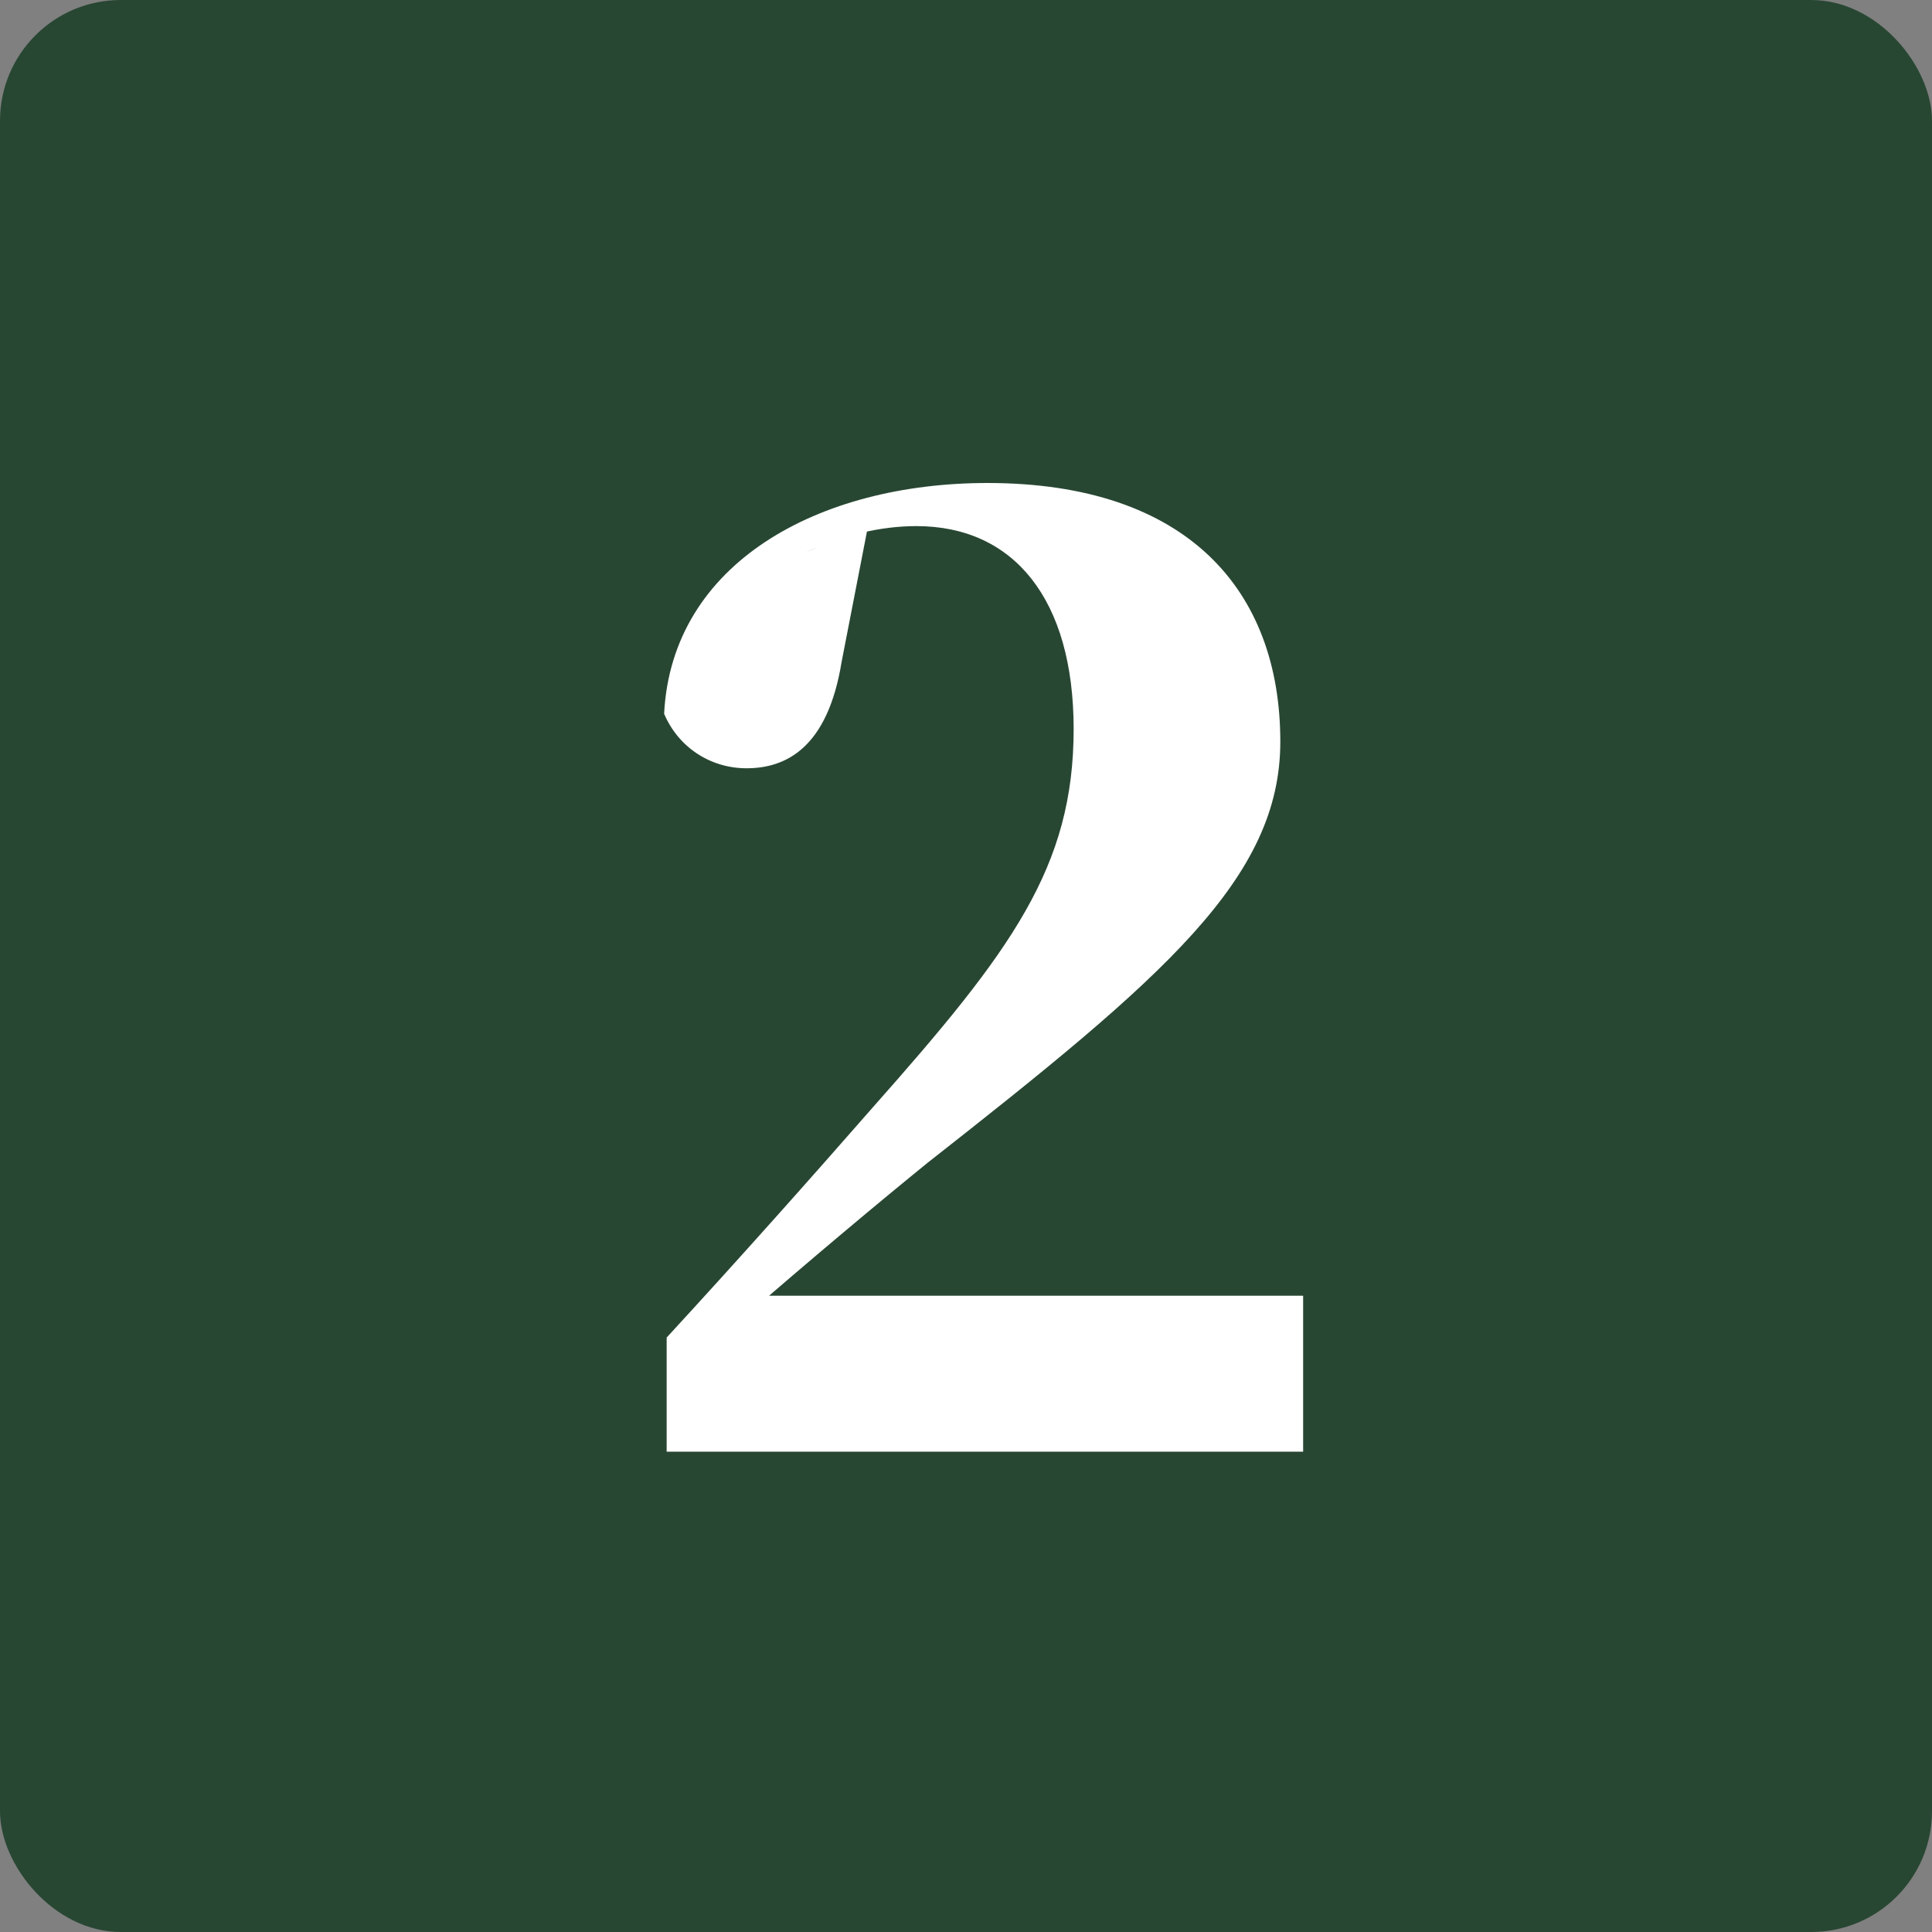 <svg width="32" height="32" viewBox="0 0 32 32" fill="none" xmlns="http://www.w3.org/2000/svg">
<rect x="0" y="0" width="32" height="32" fill="#808080" stroke="none"/>
<g id="Group 631456">
<rect id="Rectangle 1483576" width="32" height="32" rx="2" fill="#284733"/>
<path id="2" d="M11.042 24.044V22.154C12.26 20.831 13.436 19.508 14.465 18.332C16.754 15.749 17.783 14.363 17.783 12.074C17.783 9.932 16.796 8.714 15.179 8.714C14.591 8.714 13.961 8.861 13.331 9.155L14.381 8.693L13.94 10.961C13.709 12.389 13.016 12.725 12.365 12.725C11.756 12.725 11.231 12.368 11 11.822C11.126 9.323 13.562 8 16.355 8C19.673 8 21.206 9.785 21.206 12.284C21.206 14.552 19.274 16.19 15.368 19.256C14.591 19.886 13.436 20.852 12.302 21.839L12.554 21.041V21.461H21.584V24.044H11.042Z" fill="white"/>
</g>
</svg>
